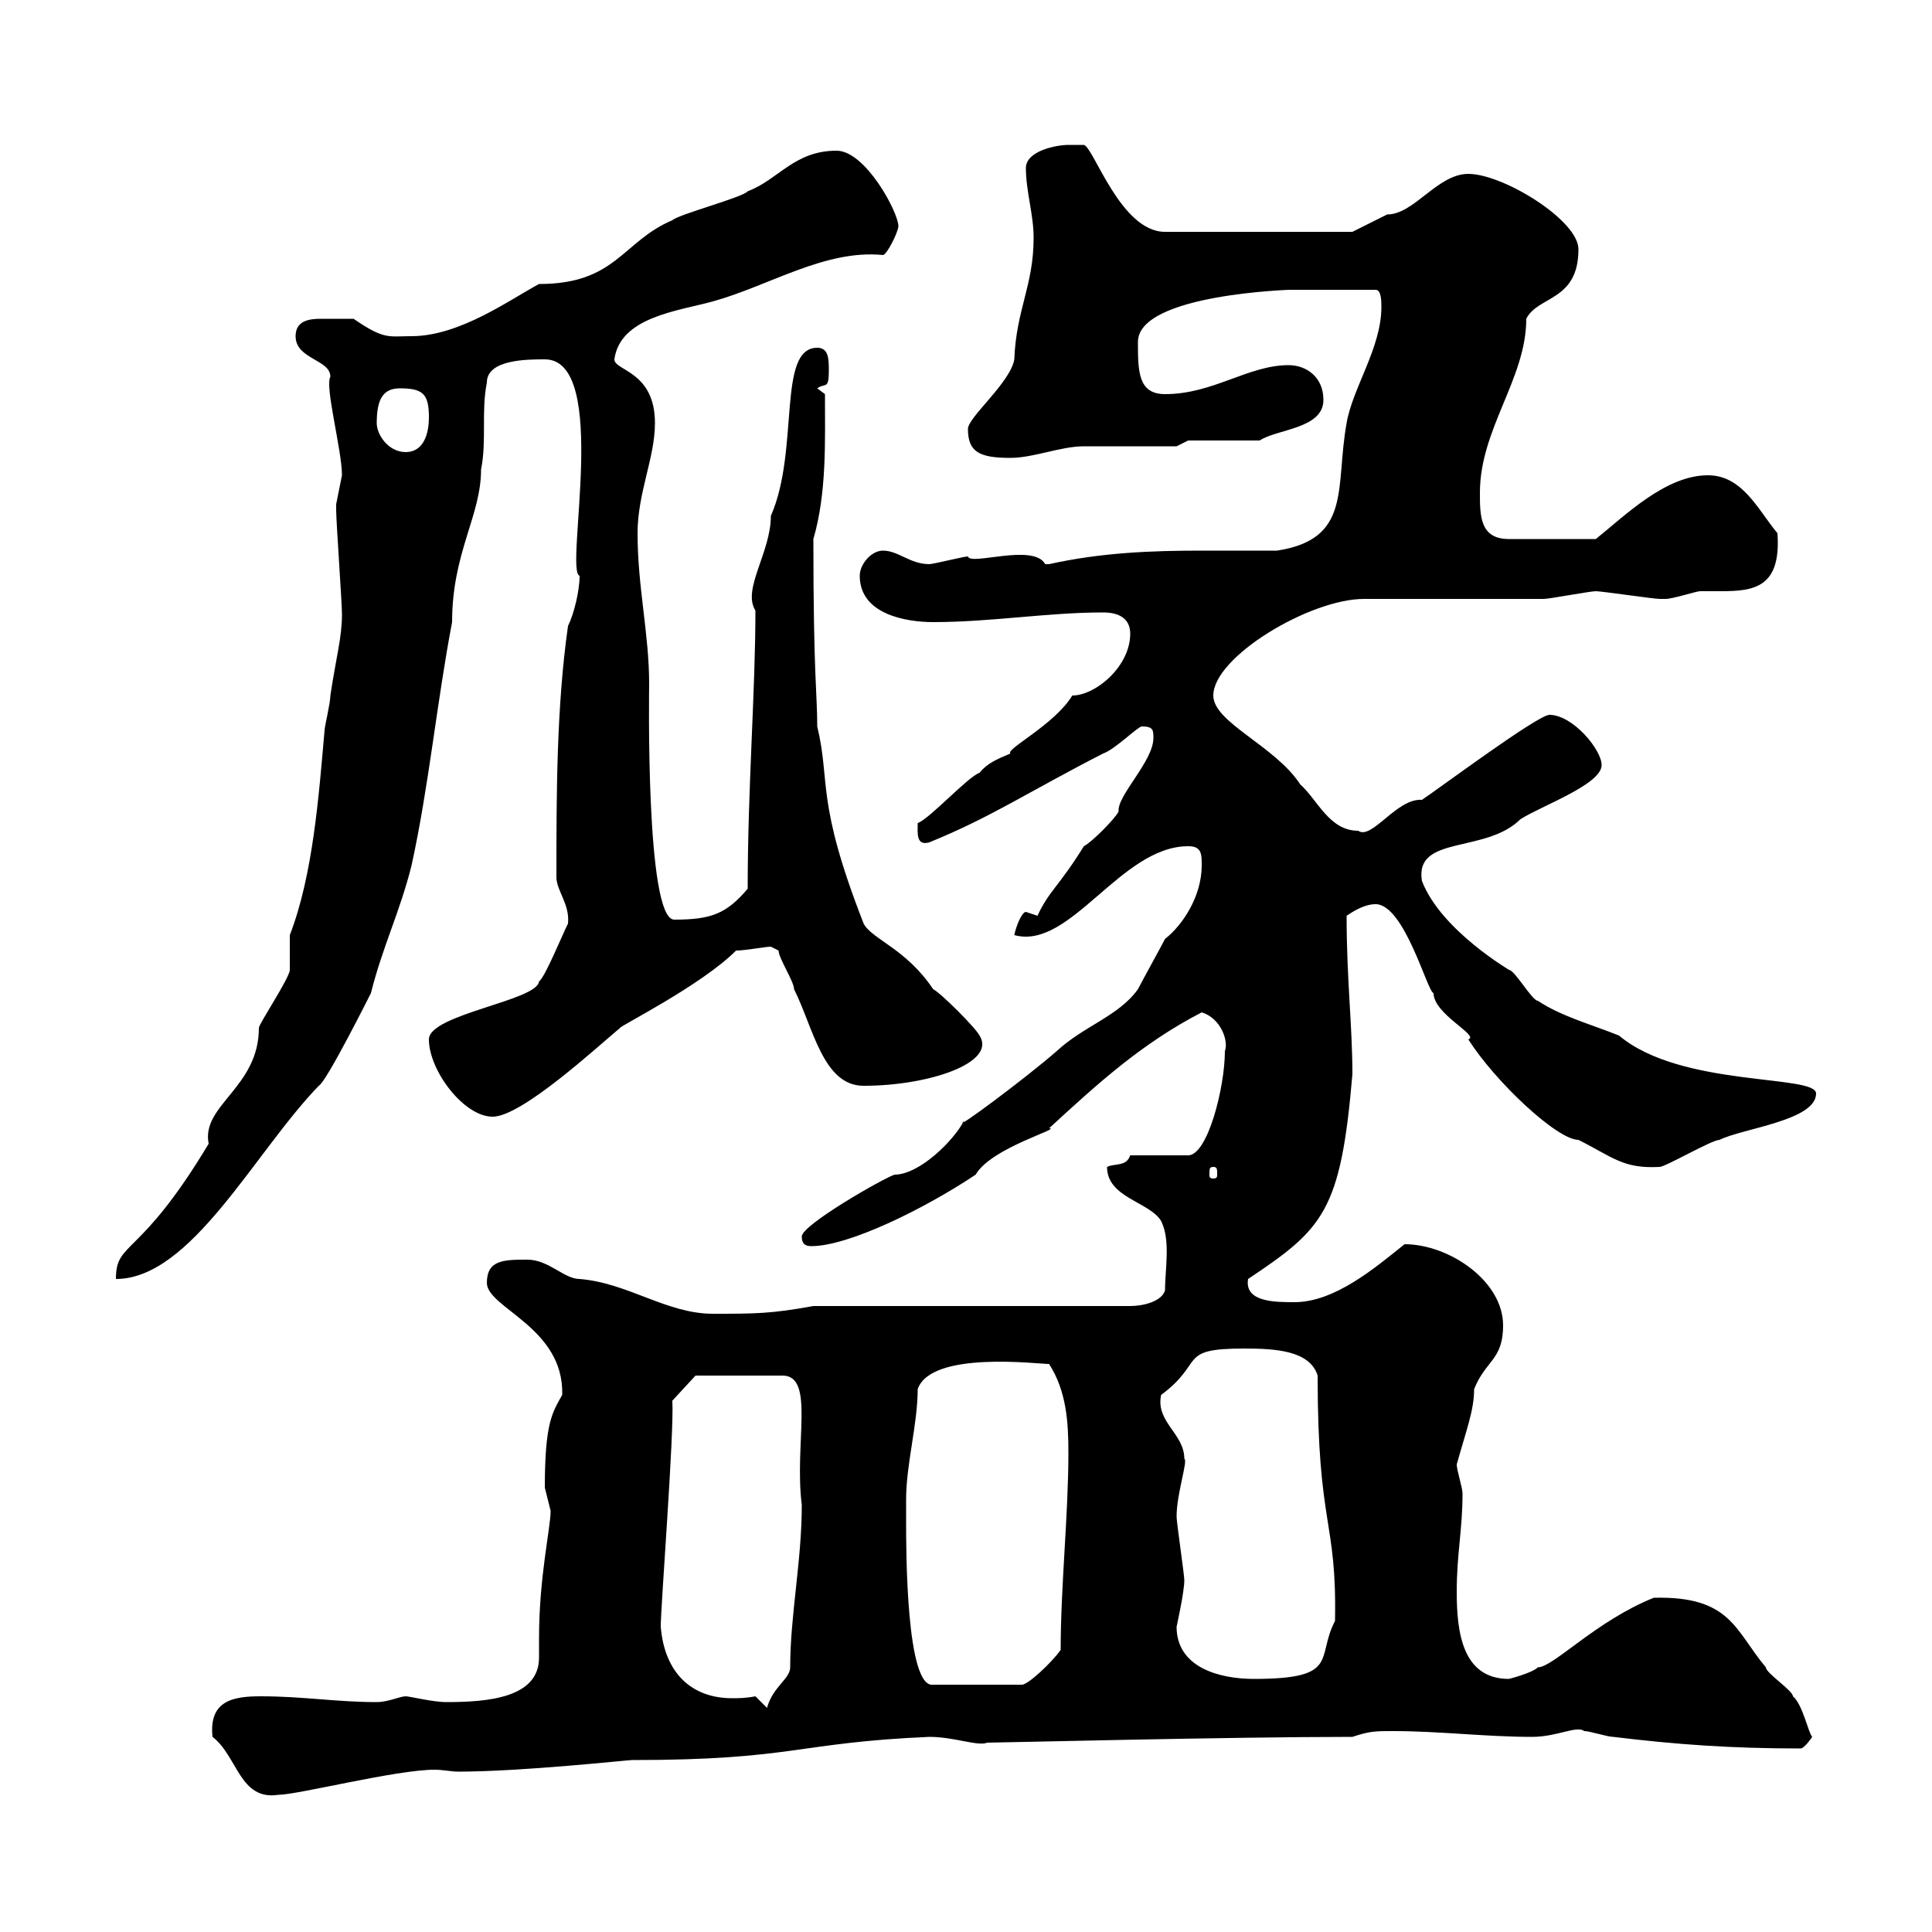 <svg xmlns="http://www.w3.org/2000/svg" xmlns:xlink="http://www.w3.org/1999/xlink" width="300" height="300"><path d="M33 269.70C36.90 272.70 37.20 279.60 43.20 278.70C46.20 278.70 61.50 274.80 67.50 274.80C68.70 274.80 70.20 275.10 71.10 275.10C81 275.10 97.50 273.30 98.10 273.30C123.30 273.30 123.60 270.60 144.30 269.70C148.20 269.70 151.80 271.20 153.30 270.60C155.10 270.60 190.80 269.70 210 269.70C212.70 268.80 213.60 268.80 216.30 268.80C223.50 268.80 230.70 269.70 237.90 269.70C241.80 269.70 244.80 267.90 246 268.80C246.90 268.80 249.60 269.70 250.50 269.70C260.40 270.90 268.80 271.50 279.60 271.50C280.20 271.50 281.40 269.70 281.40 269.70C280.80 269.10 279.90 264.60 278.40 263.40C278.40 262.50 274.20 259.80 274.20 258.90C269.40 253.20 268.80 247.80 256.80 248.10C247.80 251.70 241.20 258.90 238.80 258.90C237.90 259.80 234.30 260.70 234.30 260.70C227.10 260.70 226.20 253.50 226.20 247.20C226.20 241.20 227.10 237.60 227.10 231.90C227.10 231 226.20 228.30 226.20 227.40C227.70 222 228.90 219 228.90 215.70C230.70 211.20 233.40 211.20 233.40 205.80C233.40 198.90 225 193.20 218.10 193.20C213.60 196.80 207.30 202.20 201 202.20C198 202.20 193.20 202.20 193.80 198.60C205.50 190.80 208.20 188.10 210 166.80C210 159.30 209.10 152.10 209.10 142.20C210 141.60 211.80 140.40 213.60 140.40C218.10 140.40 221.70 154.20 222.60 154.20C222.60 157.50 229.80 160.80 228 161.40C232.20 168 241.80 177 245.10 177C250.50 179.70 252 181.50 257.70 181.20C258.60 181.20 265.80 177 267 177C270.60 175.20 282 174 282 169.80C282 166.80 261 168.90 251.40 160.80C246.90 159 242.40 157.80 238.80 155.40C237.90 155.40 235.20 150.60 234.30 150.60C234.90 150.90 223.80 144.60 220.80 136.80C219.60 129.60 230.70 132.60 236.10 127.20C239.40 125.10 248.70 121.80 248.70 118.80C248.70 116.40 244.20 111 240.60 111C238.80 111 223.50 122.40 220.80 124.20C216.90 123.90 213 130.50 210.90 129C206.40 129 204.60 124.20 201.90 121.80C198 115.80 188.40 112.20 188.40 108C188.40 102 203.40 93 211.80 93C214.50 93 237 93 239.70 93C240.60 93 246.90 91.80 247.80 91.80C248.70 91.80 256.80 93 257.70 93C257.70 93 257.70 93 258.60 93C259.80 93 263.40 91.80 264 91.80C265.20 91.80 266.40 91.80 267.30 91.80C272.40 91.80 276.60 91.20 276 82.80C273 79.20 270.60 73.80 265.20 73.80C258.60 73.80 252.30 80.10 247.80 83.70L234.30 83.70C229.80 83.70 229.80 80.10 229.80 76.50C229.80 66.60 237 58.80 237 49.50C238.80 45.90 245.10 46.80 245.10 38.70C245.10 34.20 233.40 27 228 27C223.20 27 219.60 33.30 215.40 33.30C213.60 34.20 210 36 210 36L180.90 36C174 36 169.80 22.80 168.30 22.50C168.30 22.50 166.50 22.50 165.90 22.50C164.10 22.50 159.30 23.40 159.30 26.10C159.30 29.70 160.50 33.30 160.50 36.90C160.50 44.40 157.80 48 157.50 55.80C156.90 59.40 150.30 64.80 150.30 66.60C150.30 70.20 152.10 71.10 156.90 71.10C160.50 71.10 164.70 69.30 168.30 69.30C170.10 69.30 180.90 69.30 182.70 69.30L184.50 68.40L195.60 68.40C198.30 66.60 205.50 66.60 205.50 62.10C205.50 58.50 202.80 56.70 200.10 56.70C193.80 56.70 188.40 61.20 180.90 61.20C176.70 61.20 176.70 57.60 176.70 53.10C176.70 45.60 201 45 200.10 45C202.50 45 208.80 45 213.60 45C214.50 45 214.50 46.80 214.50 47.70C214.50 54 210 60.30 209.10 65.70C207.30 75.60 210 83.70 198.30 85.50C194.40 85.50 190.20 85.50 186.60 85.50C178.80 85.50 171 85.80 162.90 87.60C162.90 87.60 162.90 87.60 162.30 87.60C160.50 84.30 150.60 87.90 150.30 86.40C149.70 86.40 144.90 87.60 144.30 87.60C141.30 87.60 139.50 85.50 137.10 85.50C135.30 85.50 133.50 87.60 133.50 89.40C133.50 95.40 140.70 96.60 144.90 96.60C153.90 96.60 162.60 95.10 171.30 95.10C173.70 95.10 175.50 96 175.50 98.40C175.50 103.50 170.10 108 166.50 108C163.80 112.50 156 116.40 156.90 117C154.80 117.90 153.30 118.50 152.10 120C150.30 120.60 144.30 127.20 142.50 127.80C142.50 129.30 142.20 131.40 144.30 130.80C153.90 126.90 159.60 123 171.30 117C173.10 116.40 176.70 112.80 177.30 112.80C179.10 112.80 179.10 113.40 179.10 114.60C179.10 118.20 173.40 123.60 173.70 126C173.10 127.20 169.50 130.80 168.30 131.40C164.40 137.70 162.90 138.30 161.10 142.20C161.10 142.20 159.30 141.60 159.30 141.60C158.70 141.60 157.80 143.70 157.50 145.20C166.20 147.60 174 131.40 184.50 131.40C186.60 131.40 186.60 132.60 186.60 134.40C186.60 139.20 183.60 143.70 180.90 145.80C180.30 147 177.30 152.40 176.70 153.60C173.70 157.80 168.30 159.30 164.10 163.20C159.30 167.40 147.60 176.10 149.70 174C148.20 177 142.80 182.40 138.90 182.40C137.10 183 124.50 190.20 124.50 192C124.50 193.20 125.10 193.50 126 193.50C131.70 193.50 143.40 187.80 151.50 182.40C153.90 178.20 165 175.20 162.90 175.20C170.40 168.30 177.30 162 186.60 157.20C189.60 158.10 190.80 161.70 190.20 163.20C190.20 168.90 187.50 179.40 184.50 179.40L175.50 179.40C174.90 181.20 173.10 180.60 171.90 181.20C171.90 186 178.50 186.60 180.30 189.60C181.80 192.60 180.90 197.10 180.90 200.40C180.30 202.20 177.30 202.80 175.50 202.80L126.30 202.80C119.70 204 117.30 204 110.70 204C103.50 204 97.50 199.20 90 198.60C87.60 198.60 85.20 195.60 81.90 195.60C78.30 195.60 75.60 195.60 75.60 199.20C75.60 203.10 87.60 206.10 87.30 216.60C85.80 219.30 84.60 220.80 84.60 231C84.60 231 85.50 234.60 85.50 234.60C85.50 237.30 83.70 244.80 83.70 254.40C83.70 255.30 83.70 256.50 83.70 257.40C83.70 263.70 75.60 264.30 69.30 264.30C67.20 264.30 63.60 263.40 63 263.40C62.10 263.40 60.30 264.30 58.50 264.30C52.20 264.30 47.10 263.40 40.50 263.40C36.30 263.40 32.40 264 33 269.70ZM117.30 263.40C115.80 263.70 114.60 263.70 113.70 263.70C107.40 263.70 103.20 259.80 102.60 252.60C102.60 249.30 104.70 222.60 104.40 217.50L108 213.60L121.50 213.60C126.60 213.60 123.30 224.10 124.50 233.70C124.50 242.40 122.70 250.80 122.70 258.90C122.70 260.70 120 261.90 119.10 265.20C119.10 265.20 117.30 263.40 117.30 263.40ZM140.70 232.80C140.70 227.40 142.50 221.10 142.50 215.70C144.60 209.70 161.10 211.80 162.90 211.80C165.60 216 165.90 220.80 165.90 225.60C165.90 235.20 164.70 246.30 164.70 256.20C163.20 258.30 159.60 261.60 158.70 261.60L144.90 261.60C140.70 262.20 140.70 240.60 140.70 236.40C140.70 236.40 140.70 233.70 140.70 232.80ZM182.70 252.60C182.70 252.60 183.90 247.20 183.90 245.40C183.90 244.50 182.70 236.40 182.70 235.50C182.70 231.90 184.50 226.80 183.90 226.50C183.90 222.60 179.40 220.80 180.30 216.60C187.20 211.50 182.70 209.40 193.20 209.40C198 209.40 203.40 209.70 204.60 213.60C204.60 237.30 207.60 235.80 207.30 251.70C204.30 257.40 208.20 260.70 194.70 260.70C189.30 260.70 182.70 258.90 182.70 252.60ZM53.10 95.40C53.10 99 52.20 102 51.30 108C51.30 109.20 50.40 112.80 50.40 113.40C49.50 123.60 48.60 135.90 45 145.20C45 145.80 45 149.40 45 150.60C45 151.80 40.20 159 40.20 159.60C40.20 168.90 31.20 171.60 32.40 177.60C21.60 195.60 18 192.60 18 198.60C29.70 198.60 39.60 178.80 49.50 168.60C50.70 168 57.60 154.20 57.60 154.20C59.40 147 62.10 141.60 63.90 134.40C66.60 122.10 67.80 109.20 70.20 96.60C70.20 85.80 74.70 80.10 74.70 72.90C75.60 68.40 74.70 63.90 75.60 59.40C75.60 55.80 81.90 55.80 84.60 55.80C94.80 55.80 87.60 88.80 90 89.40C90 91.80 89.10 95.40 88.20 97.20C86.40 109.80 86.40 123.60 86.40 136.20C86.40 138.30 88.50 140.40 88.20 143.40C87.30 145.20 84.60 151.80 83.70 152.40C83.40 155.40 66.60 157.50 66.60 161.40C66.60 166.20 72 173.40 76.50 173.40C81 173.40 92.70 162.60 96.30 159.60C96.30 159.30 108.90 153 114.30 147.60C115.80 147.60 118.80 147 119.70 147C119.70 147 120.90 147.60 120.90 147.60C120.90 148.80 123.30 152.40 123.30 153.60C126.30 159.60 127.80 168.60 134.10 168.60C144.30 168.60 154.80 165 152.10 160.80C151.50 159.60 146.10 154.20 144.90 153.60C140.70 147.30 135.30 145.80 134.10 143.40C126.60 124.20 129 121.50 126.90 112.80C126.90 107.70 126.30 105 126.30 83.70C128.40 76.50 128.10 68.40 128.10 61.20L126.90 60.30C128.10 59.40 128.70 60.60 128.70 57.60C128.70 55.80 128.70 54 126.90 54C120.60 54 124.20 69.90 119.70 80.10C119.70 85.80 115.20 91.50 117.30 94.80C117.30 107.40 116.10 122.40 116.10 138C112.80 141.90 110.40 142.80 104.70 142.80C100.20 142.80 100.80 106.80 100.80 106.20C100.80 98.40 99 91.20 99 82.80C99 76.50 101.70 71.10 101.70 65.70C101.70 57.60 95.40 57.60 95.40 55.80C96.30 49.20 105.30 48.30 110.70 46.80C119.40 44.40 128.10 38.70 137.10 39.60C137.70 39.60 139.50 36 139.50 35.10C139.50 33 134.40 23.40 129.90 23.40C123.30 23.40 120.90 27.90 116.10 29.70C115.50 30.60 105.30 33.30 104.40 34.20C96.60 37.50 95.70 44.10 83.70 44.10C79.20 46.50 71.40 52.20 63.90 52.20C60.30 52.20 59.70 52.80 54.90 49.50C54.60 49.50 51.60 49.50 49.80 49.50C48 49.50 45.90 49.80 45.90 52.20C45.90 55.80 51.30 55.80 51.30 58.50C50.40 60 53.10 69.90 53.10 73.80C53.10 73.80 52.20 78.30 52.20 78.30C52.20 79.20 52.20 79.20 52.20 79.20C52.20 81 53.10 93.60 53.10 95.40ZM188.40 181.20C189 181.20 189 181.50 189 182.40C189 182.70 189 183 188.40 183C187.80 183 187.80 182.70 187.80 182.40C187.80 181.50 187.80 181.20 188.40 181.20ZM58.50 65.70C58.50 62.10 59.40 60.30 62.10 60.30C65.70 60.30 66.60 61.20 66.60 64.80C66.60 67.50 65.70 70.20 63 70.20C60.30 70.20 58.50 67.50 58.50 65.70Z"/></svg>